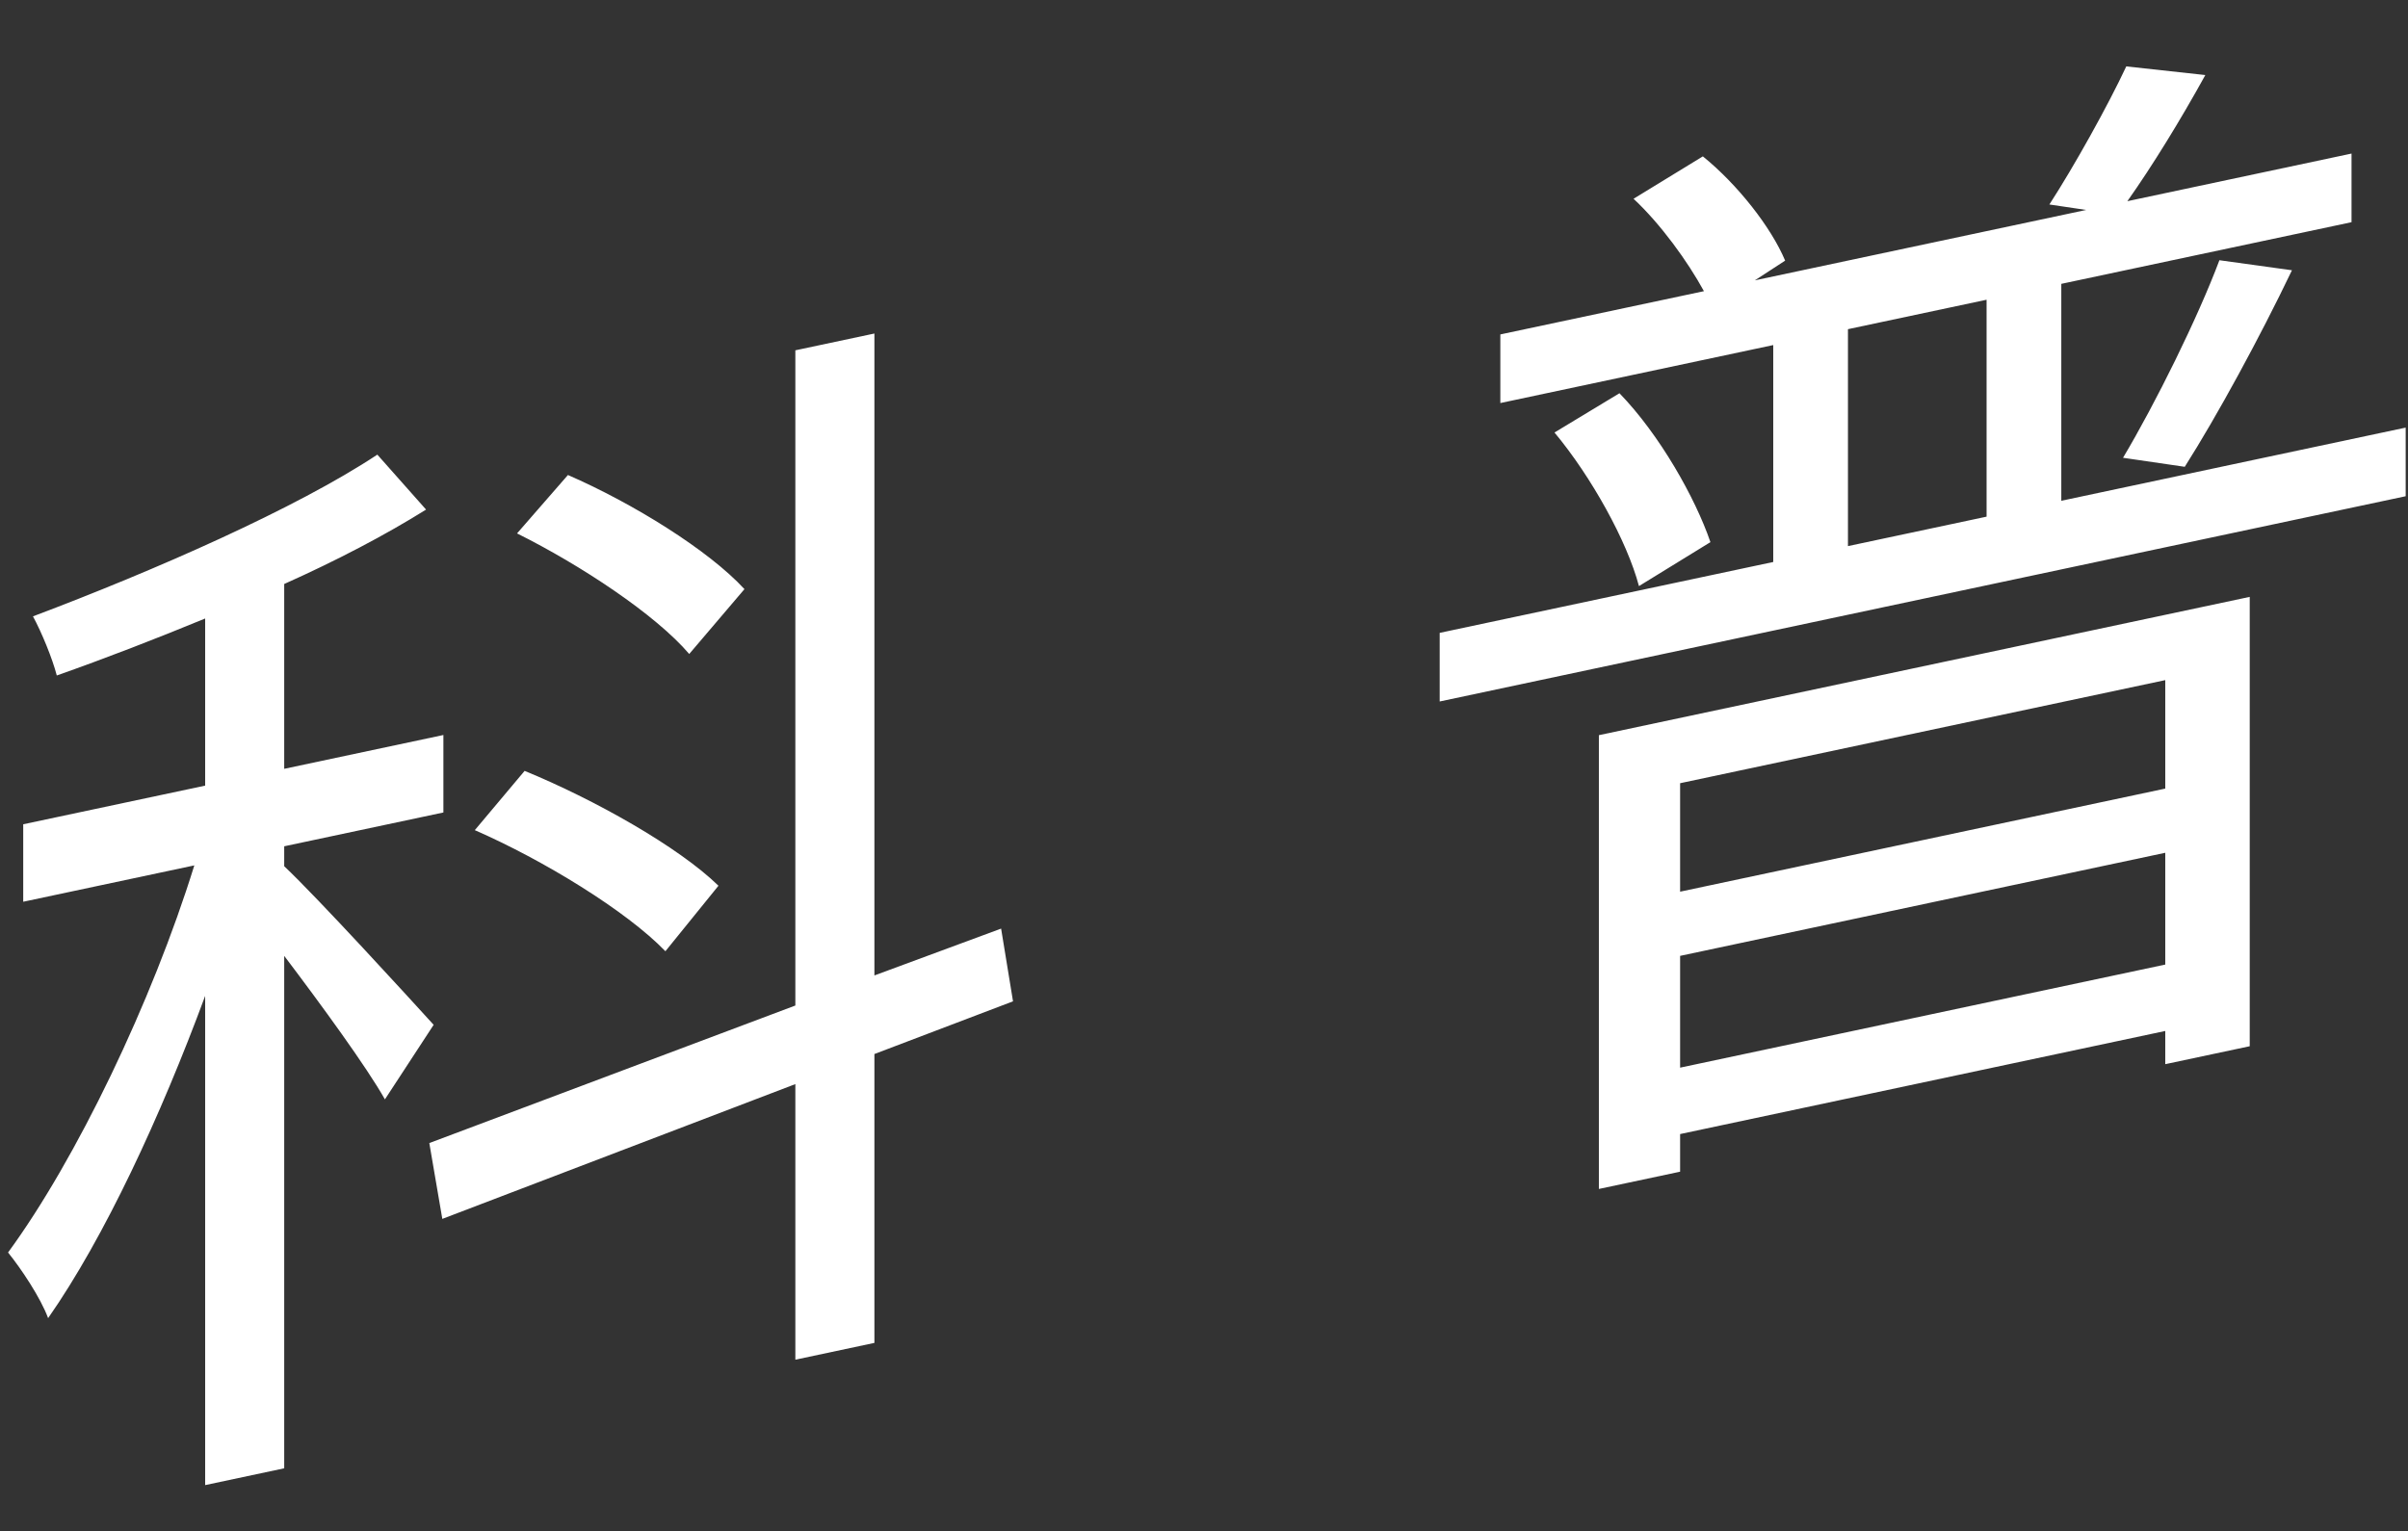<svg width="261" height="166" viewBox="0 0 261 166" fill="none" xmlns="http://www.w3.org/2000/svg">
<rect x="0" y="0" width="261" height="166" fill="#333333" stroke="none"/>
<path d="M80.69 63.875C76.817 59.658 68.6 54.565 61.558 51.502L56.041 57.834C62.966 61.282 71.065 66.641 74.704 70.907L80.69 63.875ZM77.873 96.034C73.53 91.797 64.375 86.663 56.863 83.58L51.463 90.007C58.858 93.236 67.896 98.754 72.122 103.136L77.873 96.034ZM47.003 111.115C44.538 108.399 34.444 97.345 30.805 93.918V91.758L48.059 88.091V79.691L30.805 83.358V63.318C36.439 60.801 41.838 57.973 46.181 55.25L40.899 49.293C32.096 55.124 16.72 61.872 3.573 66.827C4.512 68.547 5.686 71.418 6.155 73.238C11.32 71.42 16.837 69.287 22.236 67.06V85.18L2.517 89.371V97.771L21.062 93.829C16.485 108.602 8.268 125.709 0.873 135.8C2.282 137.541 4.395 140.692 5.216 142.917C11.32 134.18 17.424 121.003 22.236 107.98V161.02L30.805 159.198V103.638C34.796 108.91 39.725 115.662 41.721 119.198L47.003 111.115ZM109.8 108.567L108.509 100.682L94.776 105.761V36.161L86.207 37.982V109.022L46.533 123.935L47.942 132.156L86.207 117.542V147.422L94.776 145.601V114.281L109.8 108.567ZM234.69 73.741V85.501L182.105 96.679V84.919L234.69 73.741ZM182.105 115.759V103.639L234.69 92.461V104.581L182.105 115.759ZM173.301 128.91L182.105 127.039V122.959L234.69 111.781V115.381L243.845 113.435V64.715L173.301 79.71V128.91ZM200.298 35.691L215.323 32.498V56.018L200.298 59.211V35.691ZM223.422 54.296V30.776L254.879 24.09V16.65L230.582 21.814C233.281 18.001 236.333 13.032 239.033 8.138L230.464 7.199C228.469 11.464 224.83 17.997 222.13 22.171L226.121 22.763L190.204 30.397L193.49 28.259C191.964 24.623 188.326 19.996 184.57 16.955L177.057 21.551C179.992 24.288 182.926 28.344 184.687 31.57L162.62 36.26V43.7L192.199 37.413V60.933L156.047 68.617V76.057L260.748 53.803V46.362L223.422 54.296ZM168.489 46.893C172.48 51.684 176.353 58.661 177.644 63.547L185.391 58.78C183.748 53.969 179.874 47.113 175.531 42.636L168.489 46.893ZM236.803 50.612C240.324 45.064 244.902 36.651 248.423 29.302L240.559 28.214C238.211 34.473 233.633 43.726 230.112 49.634L236.803 50.612Z" fill="white"/>
</svg>
